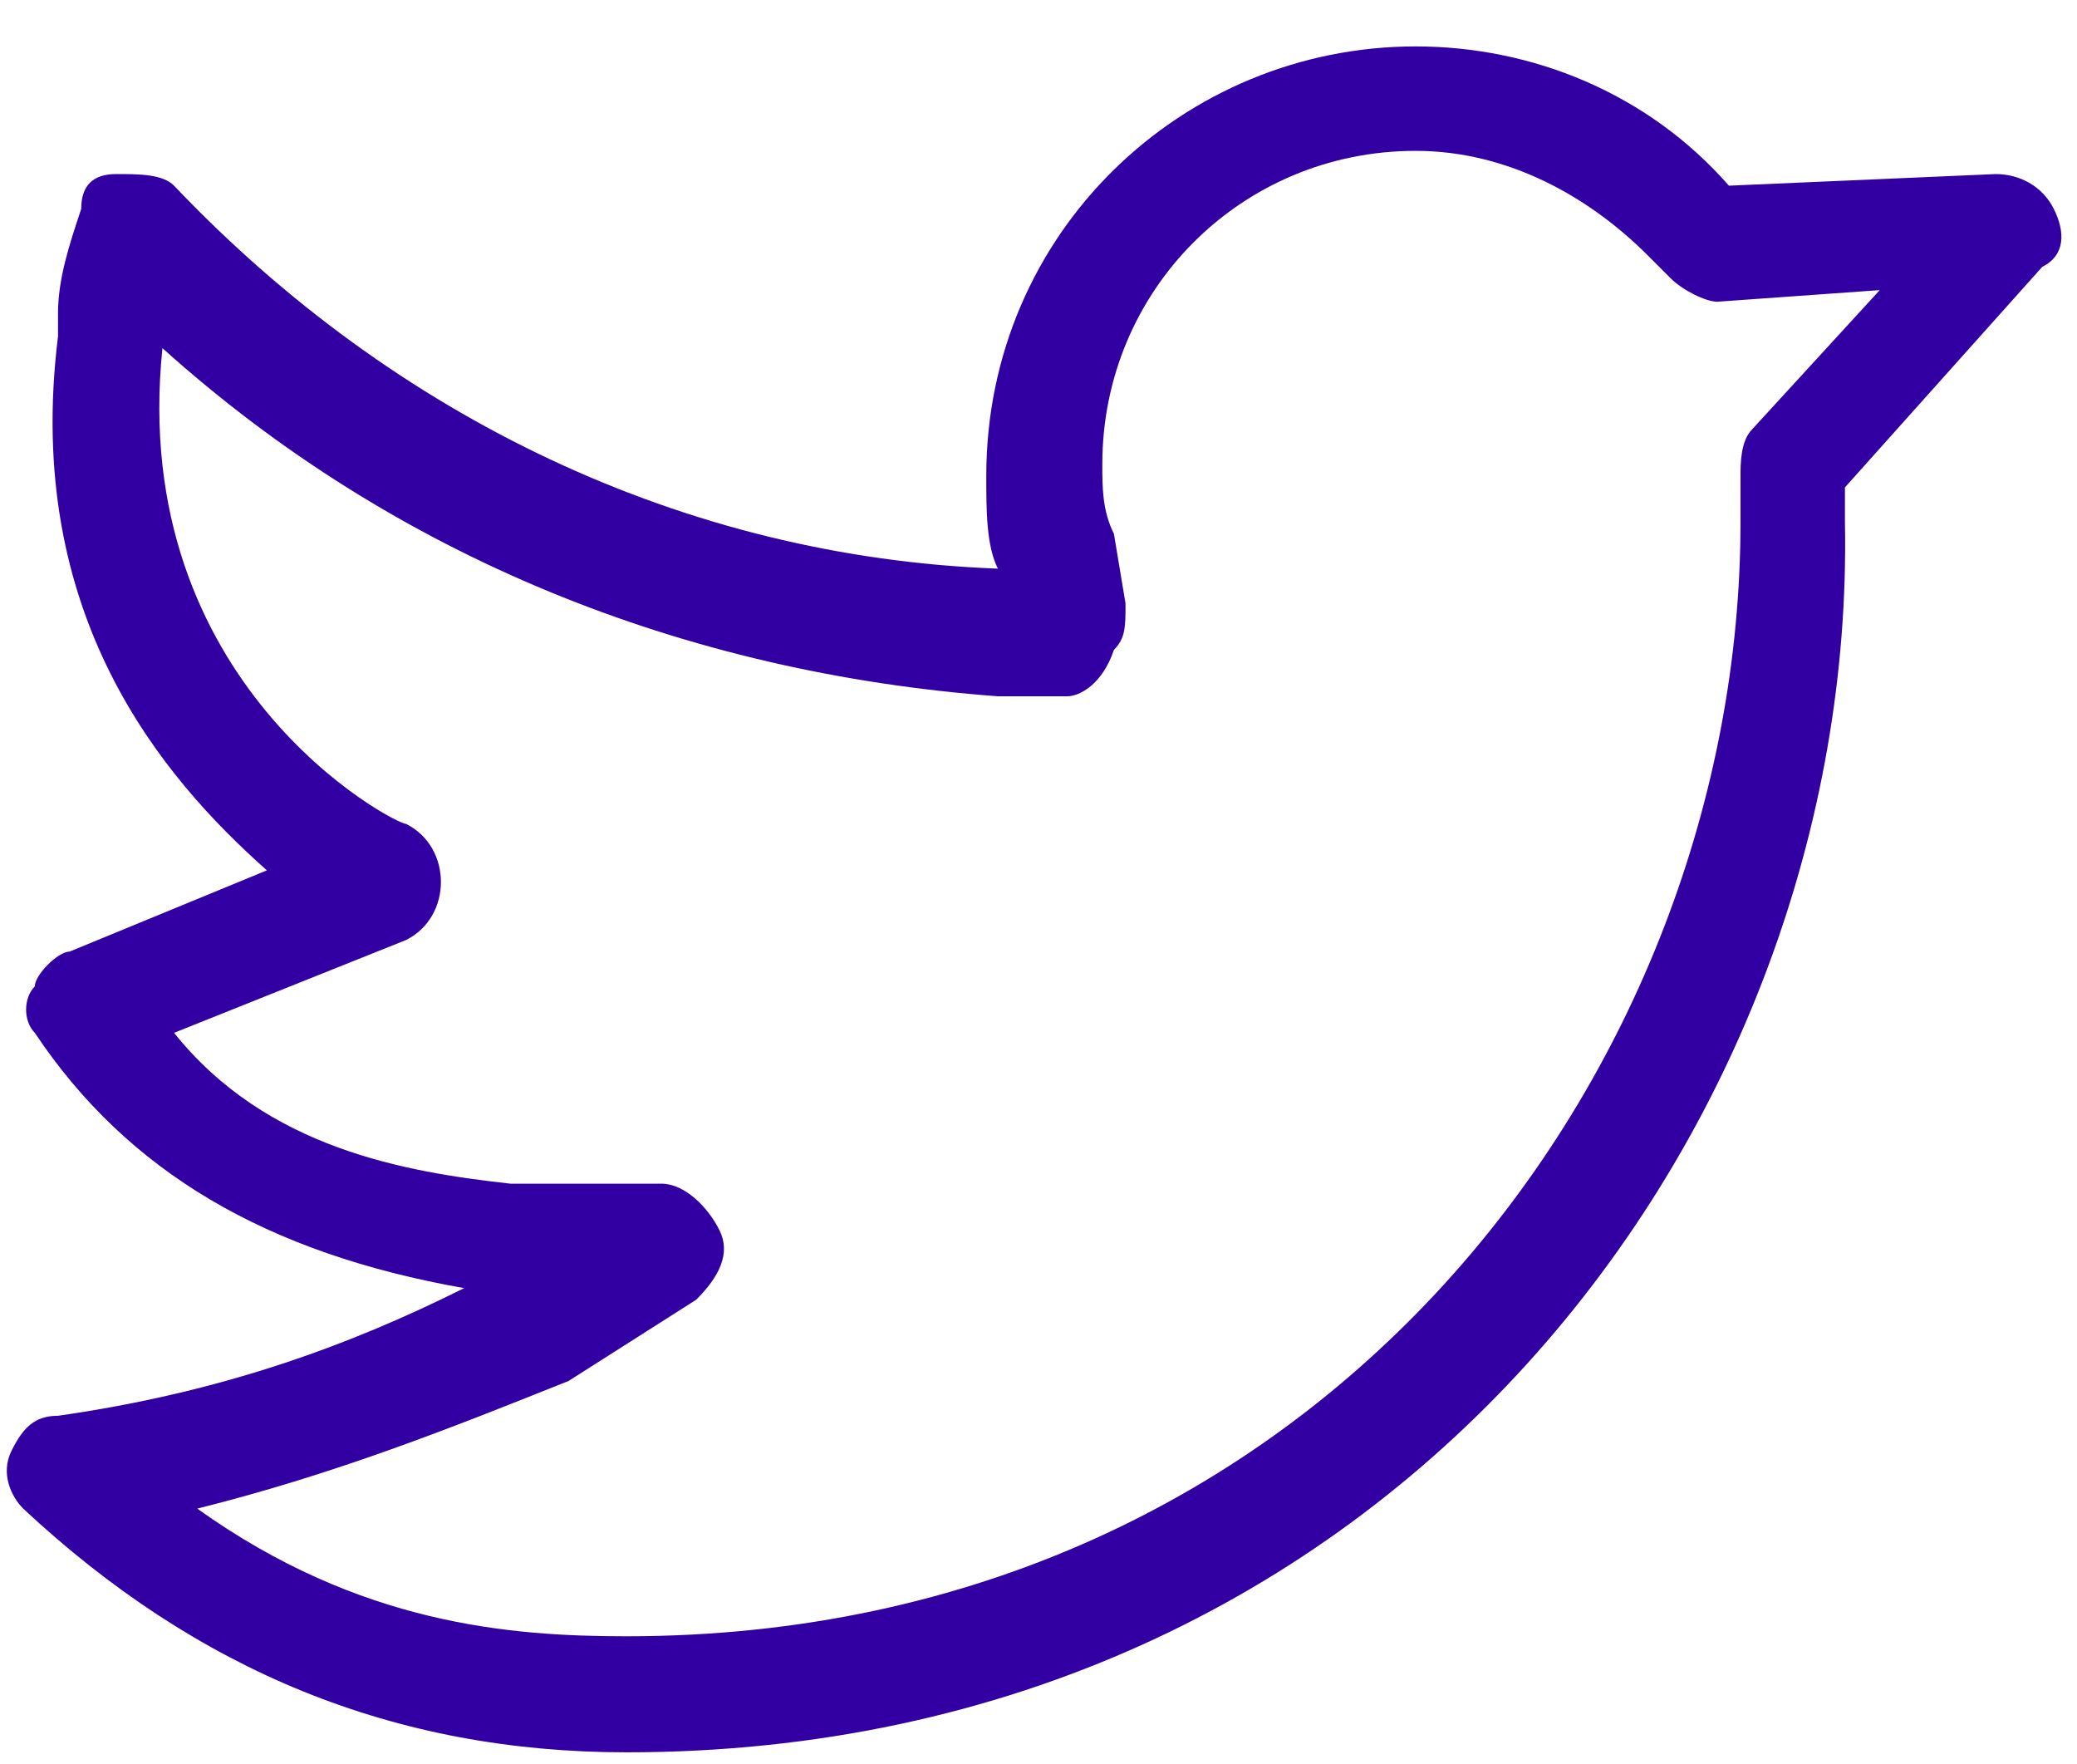 <?xml version="1.0" encoding="utf-8"?>
<!-- Generator: Adobe Illustrator 28.0.0, SVG Export Plug-In . SVG Version: 6.00 Build 0)  -->
<svg version="1.1" xmlns="http://www.w3.org/2000/svg" xmlns:xlink="http://www.w3.org/1999/xlink" x="0px" y="0px" width="17.9px"
	 height="15.2px" viewBox="0 0 17.9 15.2" style="enable-background:new 0 0 17.9 15.2;" xml:space="preserve">
<style type="text/css">
	.st0{fill:#3200A2;}
</style>
<g id="Layer_1">
</g>
<g id="artwork">
	<path class="st0" d="M5.4,15.1c-2,0-3.7-0.7-5.2-2.1c-0.1-0.1-0.2-0.3-0.1-0.5c0.1-0.2,0.2-0.3,0.4-0.3C1.9,12,3,11.6,4,11.1
		c-1.7-0.3-2.9-1-3.7-2.2c-0.1-0.1-0.1-0.3,0-0.4c0-0.1,0.2-0.3,0.3-0.3l1.7-0.7C1.4,6.7,0.2,5.3,0.5,2.9l0-0.2
		c0-0.3,0.1-0.6,0.2-0.9C0.7,1.6,0.8,1.5,1,1.5c0.2,0,0.4,0,0.5,0.1c1.9,2,4.4,3.2,7.1,3.3C8.5,4.7,8.5,4.4,8.5,4.1
		c0-2.1,1.7-3.7,3.7-3.7c1,0,2,0.4,2.7,1.2l0,0l2.3-0.1c0.2,0,0.4,0.1,0.5,0.3c0.1,0.2,0.1,0.4-0.1,0.5l-1.7,1.9c0,0.1,0,0.2,0,0.3
		C16,9.7,12,15.1,5.4,15.1z M1.7,13c1.4,1,2.7,1.1,3.7,1.1c6,0,9.6-4.9,9.6-9.6c0-0.1,0-0.3,0-0.4c0-0.1,0-0.3,0.1-0.4l1.1-1.2
		l-1.4,0.1c-0.1,0-0.3-0.1-0.4-0.2l-0.2-0.2c-0.5-0.5-1.2-0.9-2-0.9c-1.5,0-2.7,1.2-2.7,2.7c0,0.2,0,0.4,0.1,0.6l0.1,0.6
		c0,0.2,0,0.3-0.1,0.4C9.5,5.9,9.3,6,9.2,6l-0.6,0C5.9,5.8,3.4,4.8,1.4,3l0,0c-0.3,2.9,2,4.1,2.1,4.1c0.2,0.1,0.3,0.3,0.3,0.5
		S3.7,8,3.5,8.1l-2,0.8c0.8,1,2,1.2,2.9,1.3l1.3,0c0.2,0,0.4,0.2,0.5,0.4c0.1,0.2,0,0.4-0.2,0.6l-1.1,0.7C3.9,12.3,2.9,12.7,1.7,13z
		"/>
</g>
</svg>
